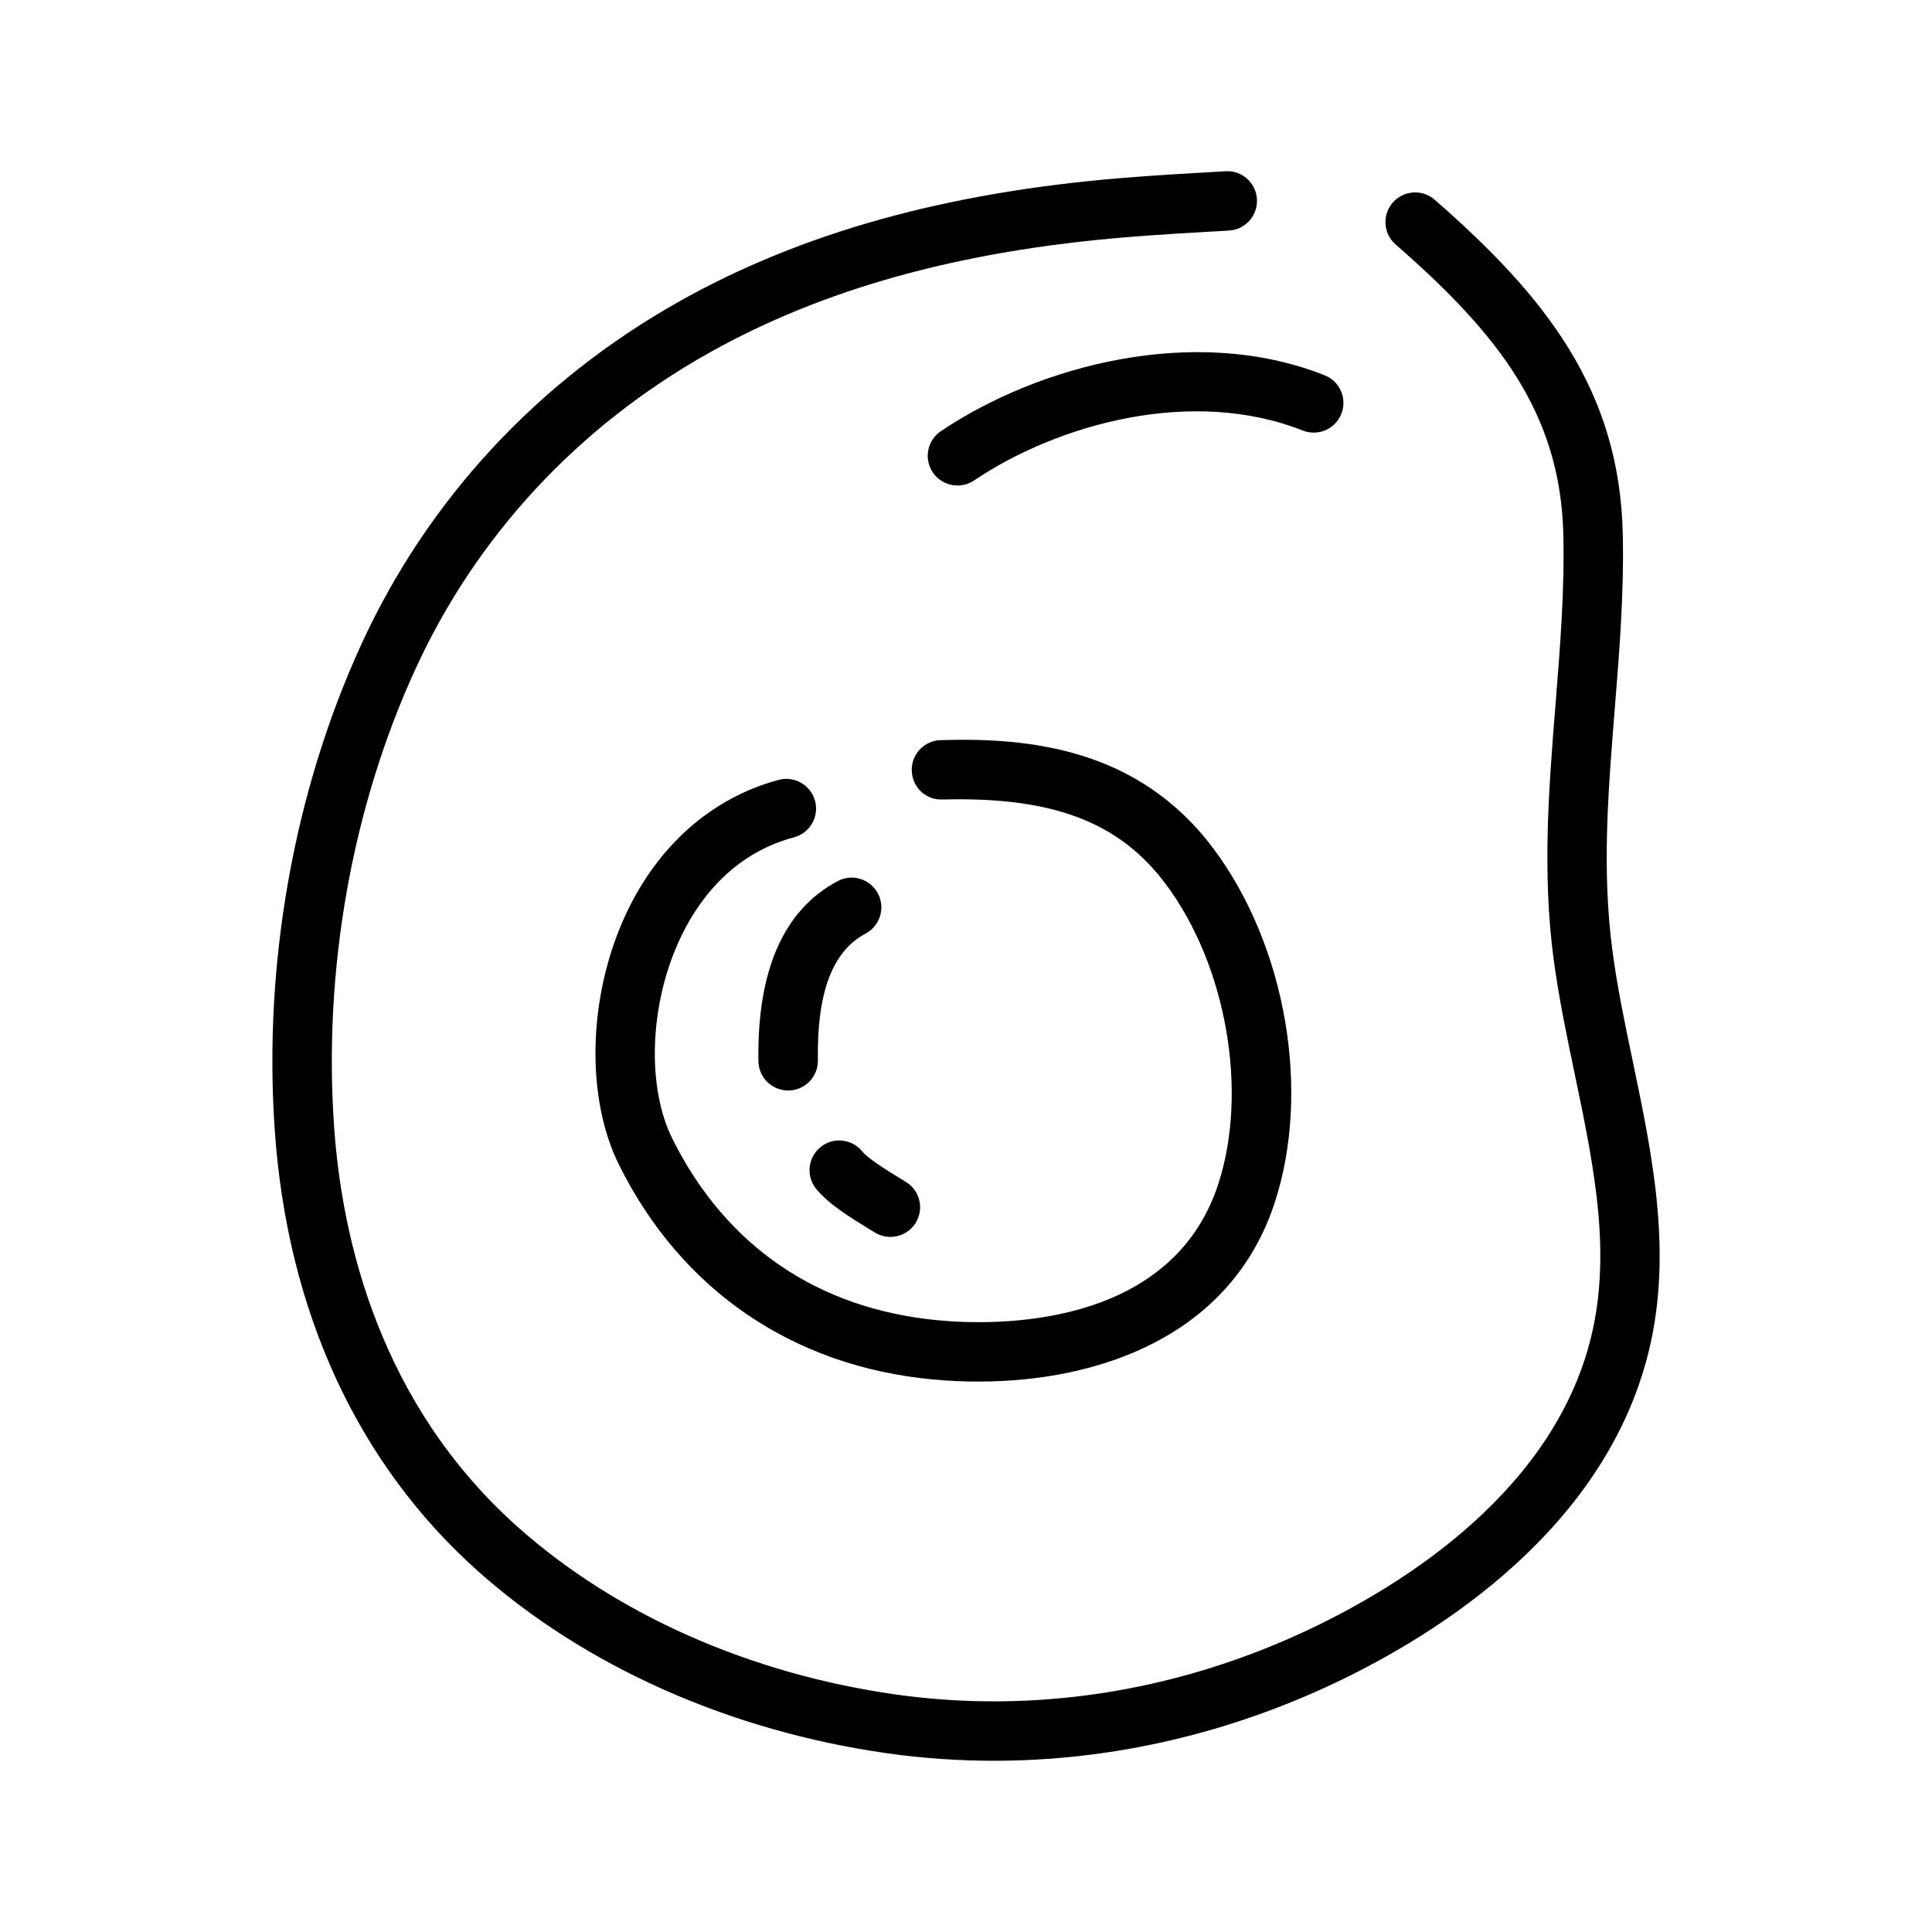 <?xml version="1.0" encoding="UTF-8"?>
<!-- Uploaded to: SVG Repo, www.svgrepo.com, Generator: SVG Repo Mixer Tools -->
<svg fill="#000000" width="800px" height="800px" version="1.1" viewBox="144 144 512 512" xmlns="http://www.w3.org/2000/svg">
 <g>
  <path d="m403.29 510.13c-4.086 0-8.117-0.188-12.074-0.559-37.078-3.473-66.59-23.617-83.105-56.734-8.879-17.797-8.344-44.18 1.34-65.66 8.445-18.734 22.977-31.699 40.902-36.496 4.188-1.133 8.516 1.363 9.645 5.574 1.125 4.203-1.371 8.516-5.566 9.637-17.02 4.559-26.047 17.609-30.621 27.758-7.723 17.137-8.383 38.582-1.613 52.168 14.211 28.465 38.574 45.098 70.477 48.074 14.184 1.363 61.48 2.66 74.148-36.016 8.078-24.648 2.195-58.168-13.973-79.695-12.352-16.453-29.992-23.074-59.133-22.301-4.41 0.164-7.973-3.297-8.094-7.644-0.117-4.344 3.305-7.965 7.652-8.094 23.16-0.699 52.207 2.008 72.172 28.582 19.332 25.742 26.062 64.418 16.344 94.055-11.508 35.094-46.176 47.352-78.5 47.352z"/>
  <path d="m352.86 432.99c-4.289 0-7.801-3.449-7.871-7.746-0.387-24.074 6.691-40.141 21.012-47.742 3.824-2.047 8.605-0.582 10.645 3.258 2.047 3.84 0.582 8.605-3.258 10.652-8.793 4.668-12.934 15.656-12.641 33.59 0.07 4.344-3.402 7.926-7.746 7.996-0.059-0.008-0.102-0.008-0.141-0.008z"/>
  <path d="m379.96 471.79c-1.418 0-2.852-0.387-4.141-1.18l-1.684-1.031c-4.66-2.852-10.461-6.398-13.816-10.484-2.762-3.371-2.258-8.328 1.102-11.074 3.352-2.769 8.336-2.258 11.074 1.102 1.66 2.031 6.785 5.156 9.848 7.031l1.777 1.094c3.699 2.289 4.824 7.148 2.535 10.84-1.492 2.379-4.066 3.703-6.695 3.703z"/>
  <path d="m397.74 272.67c-2.527 0-5.016-1.211-6.535-3.473-2.434-3.606-1.48-8.5 2.133-10.926 25.617-17.277 67.023-28.559 101.71-14.816 4.047 1.598 6.023 6.172 4.426 10.219-1.598 4.047-6.18 6.008-10.219 4.426-29.363-11.617-64.914-1.738-87.121 13.234-1.352 0.902-2.887 1.336-4.398 1.336z"/>
  <path d="m407.38 610.62c-9.414 0-18.828-0.652-28.168-1.969-41.754-5.894-80.324-23.074-108.63-48.359-31.773-28.371-50.355-68.637-53.742-116.42-3.133-44.195 5.008-90.039 22.898-129.07 17.586-38.367 46.727-69.801 84.254-90.906 32.395-18.215 70.824-28.93 117.49-32.738 9.094-0.746 18.207-1.258 27.316-1.777 4.328-0.277 8.062 3.07 8.305 7.414 0.242 4.344-3.078 8.062-7.406 8.305-8.988 0.504-17.957 1.016-26.93 1.746-44.352 3.621-80.672 13.68-111.04 30.773-34.605 19.461-61.473 48.422-77.656 83.742-16.824 36.676-24.457 79.789-21.516 121.4 2.156 30.41 12.328 73.453 48.531 105.79 26.016 23.238 61.645 39.047 100.34 44.508 36.047 5.086 73.172-0.543 107.41-16.27 23.586-10.832 64.852-35.125 76.191-76.043 6.481-23.379 1.504-47.16-3.754-72.344-2.07-9.887-4.195-20.113-5.543-30.203-3.078-23.082-1.25-45.695 0.504-67.566 1.18-14.703 2.41-29.906 2.07-44.863-0.73-32.449-17.547-53.508-44.445-76.973-3.273-2.859-3.613-7.832-0.762-11.109 2.875-3.273 7.84-3.613 11.109-0.754 29.301 25.551 48.988 50.383 49.844 88.48 0.355 15.77-0.906 31.379-2.125 46.477-1.77 22.02-3.449 42.809-0.59 64.227 1.266 9.523 3.25 19.02 5.352 29.062 5.414 25.914 11.004 52.711 3.512 79.766-13.035 47.066-58.727 74.18-84.797 86.16-28.133 12.914-58.117 19.516-88.023 19.516z"/>
 </g>
</svg>